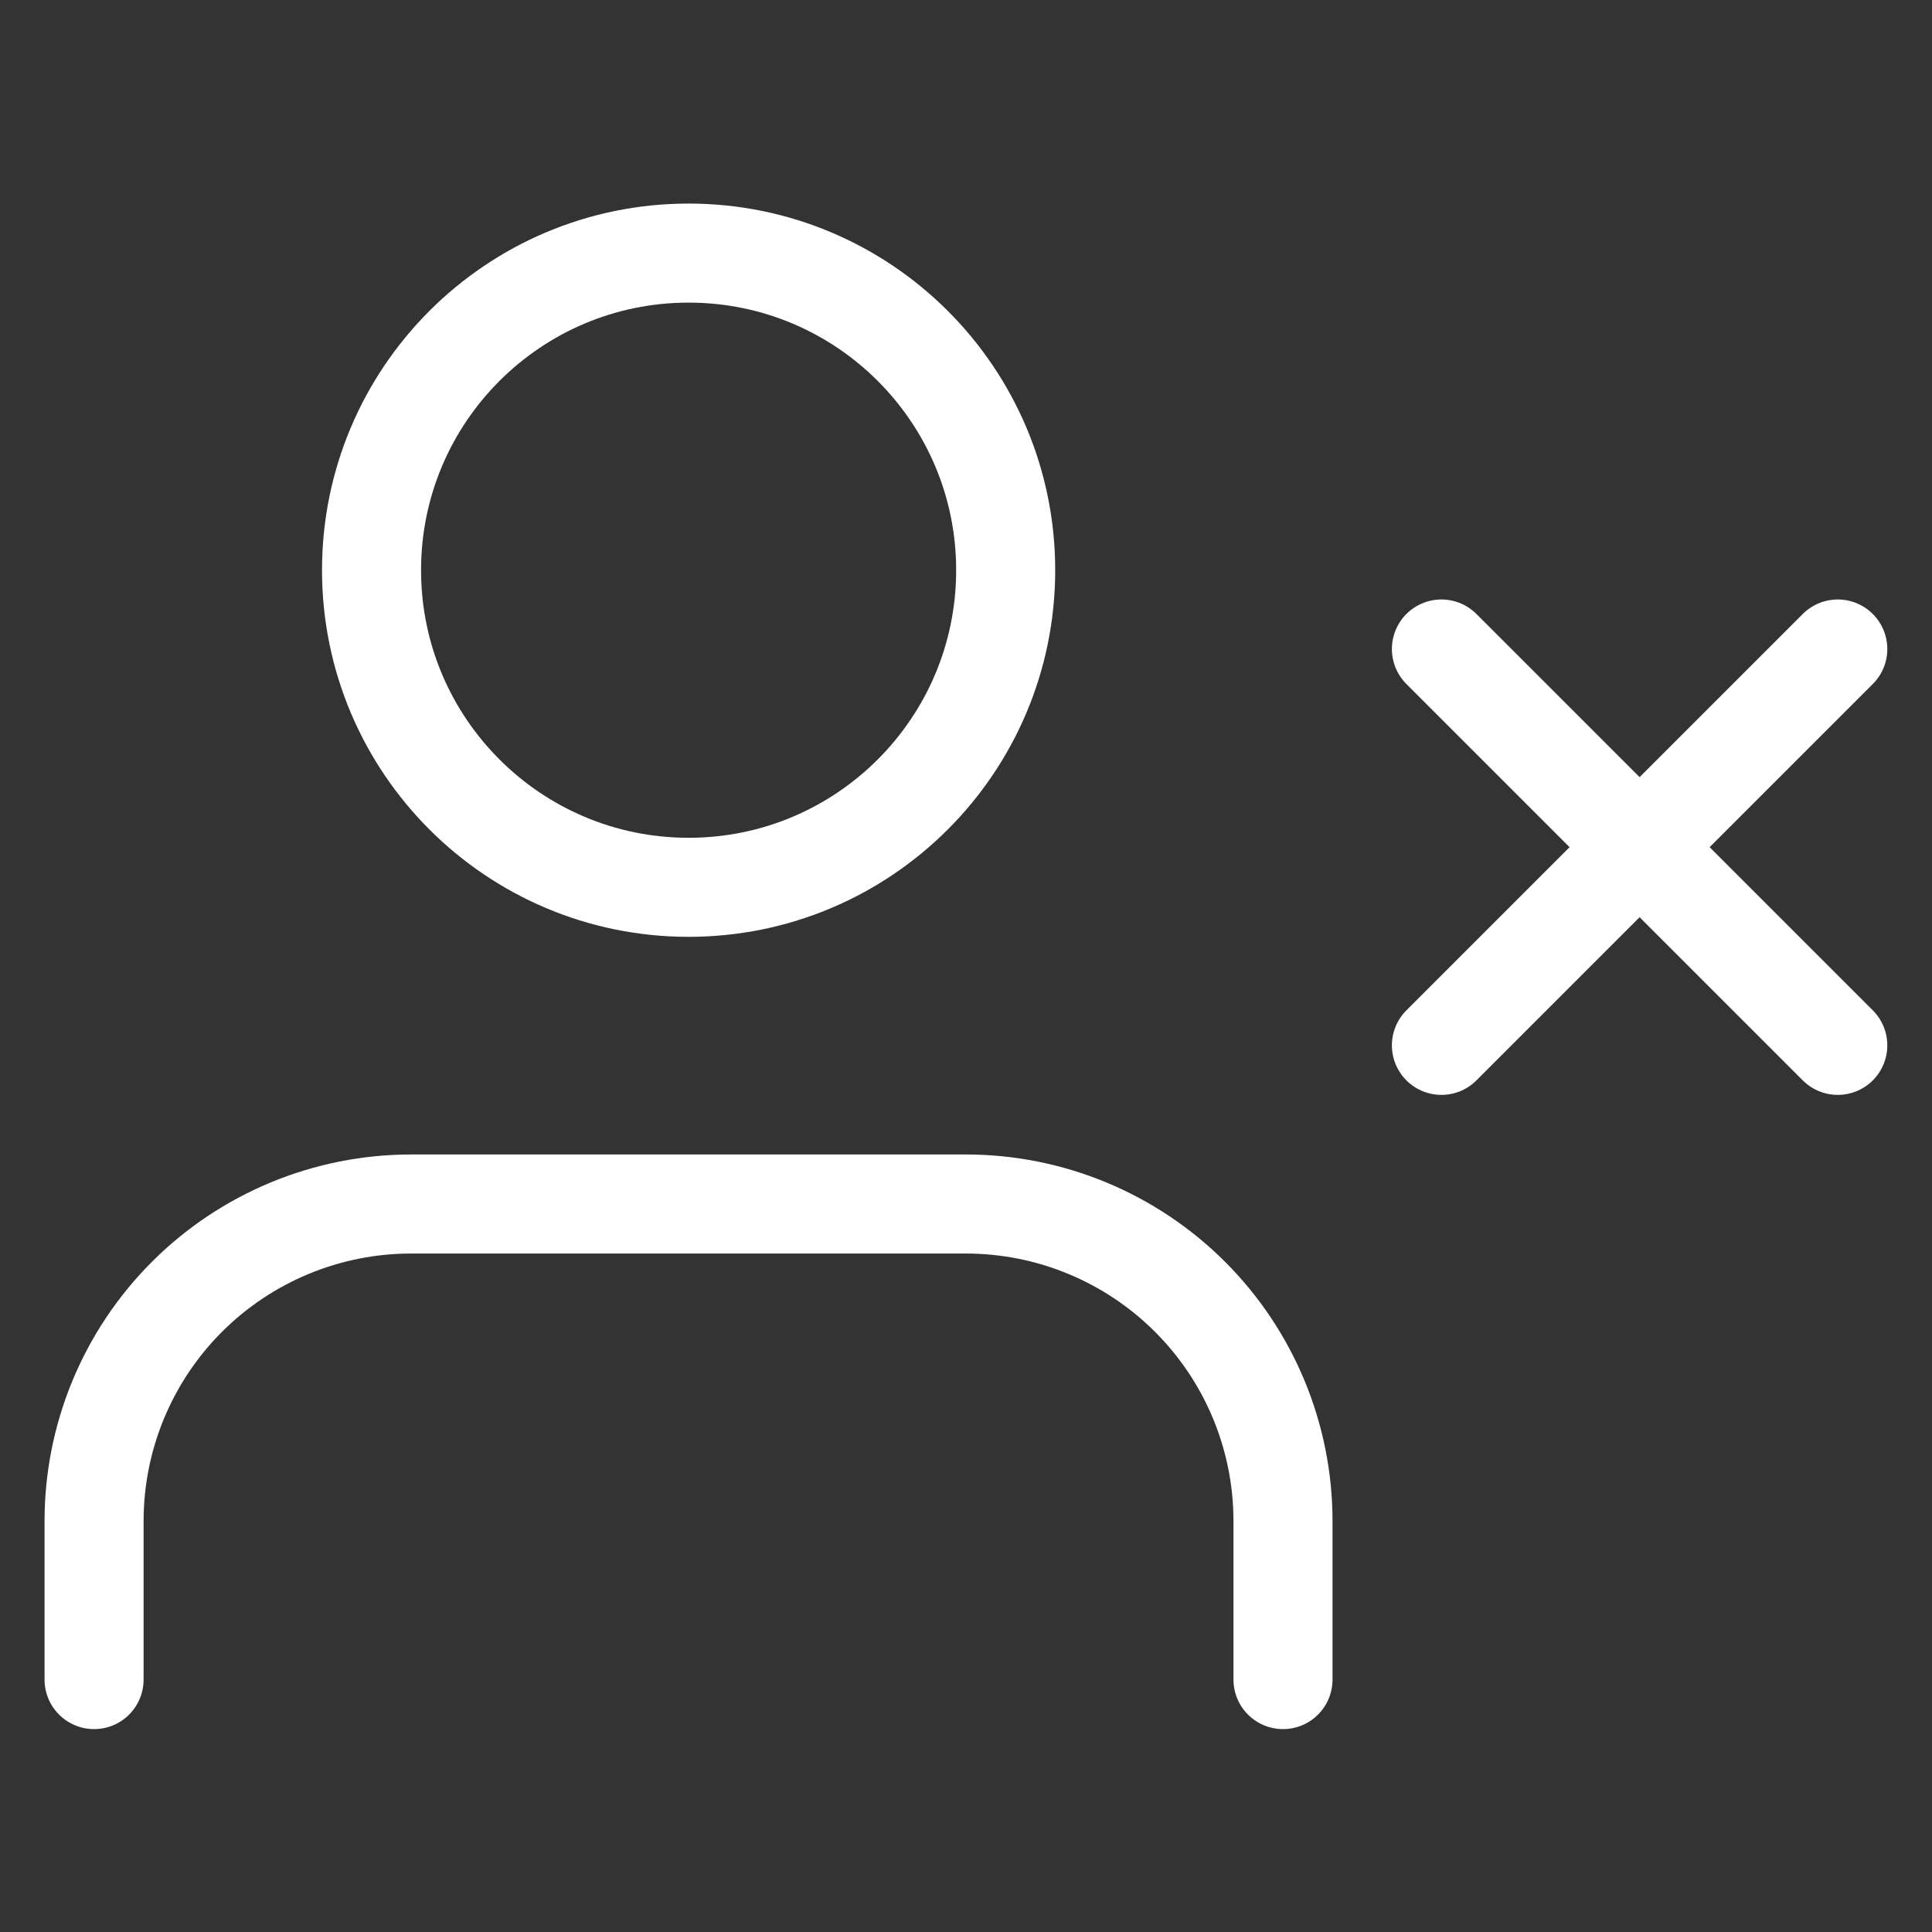 <svg width="26" height="26" viewBox="0 0 26 26" fill="none" xmlns="http://www.w3.org/2000/svg">
    <rect x="0" y="0" width="26" height="26" fill="#333333" stroke="none"/>
    <g clip-path="url(#clip0_1960_17997)">
        <path d="M17.266 22.603V20.47C17.266 19.338 16.816 18.253 16.016 17.453C15.216 16.653 14.131 16.203 12.999 16.203H5.532C4.401 16.203 3.315 16.653 2.515 17.453C1.715 18.253 1.266 19.338 1.266 20.47V22.603" stroke="white" stroke-width="1.333" stroke-linecap="round" stroke-linejoin="round"/>
        <path d="M19.398 8.734L24.732 14.068" stroke="white" stroke-width="1.333" stroke-linecap="round" stroke-linejoin="round"/>
        <path d="M24.732 8.734L19.398 14.068" stroke="white" stroke-width="1.333" stroke-linecap="round" stroke-linejoin="round"/>
        <path d="M9.267 11.941C11.624 11.941 13.534 10.03 13.534 7.673C13.534 5.317 11.624 3.406 9.267 3.406C6.91 3.406 5 5.317 5 7.673C5 10.03 6.91 11.941 9.267 11.941Z" stroke="white" stroke-width="1.333" stroke-linecap="round" stroke-linejoin="round"/>
    </g>
    <defs>
        <clipPath id="clip0_1960_17997">
            <rect width="25.6" height="25.6" fill="white" transform="translate(0.199 0.203)"/>
        </clipPath>
    </defs>
</svg>

